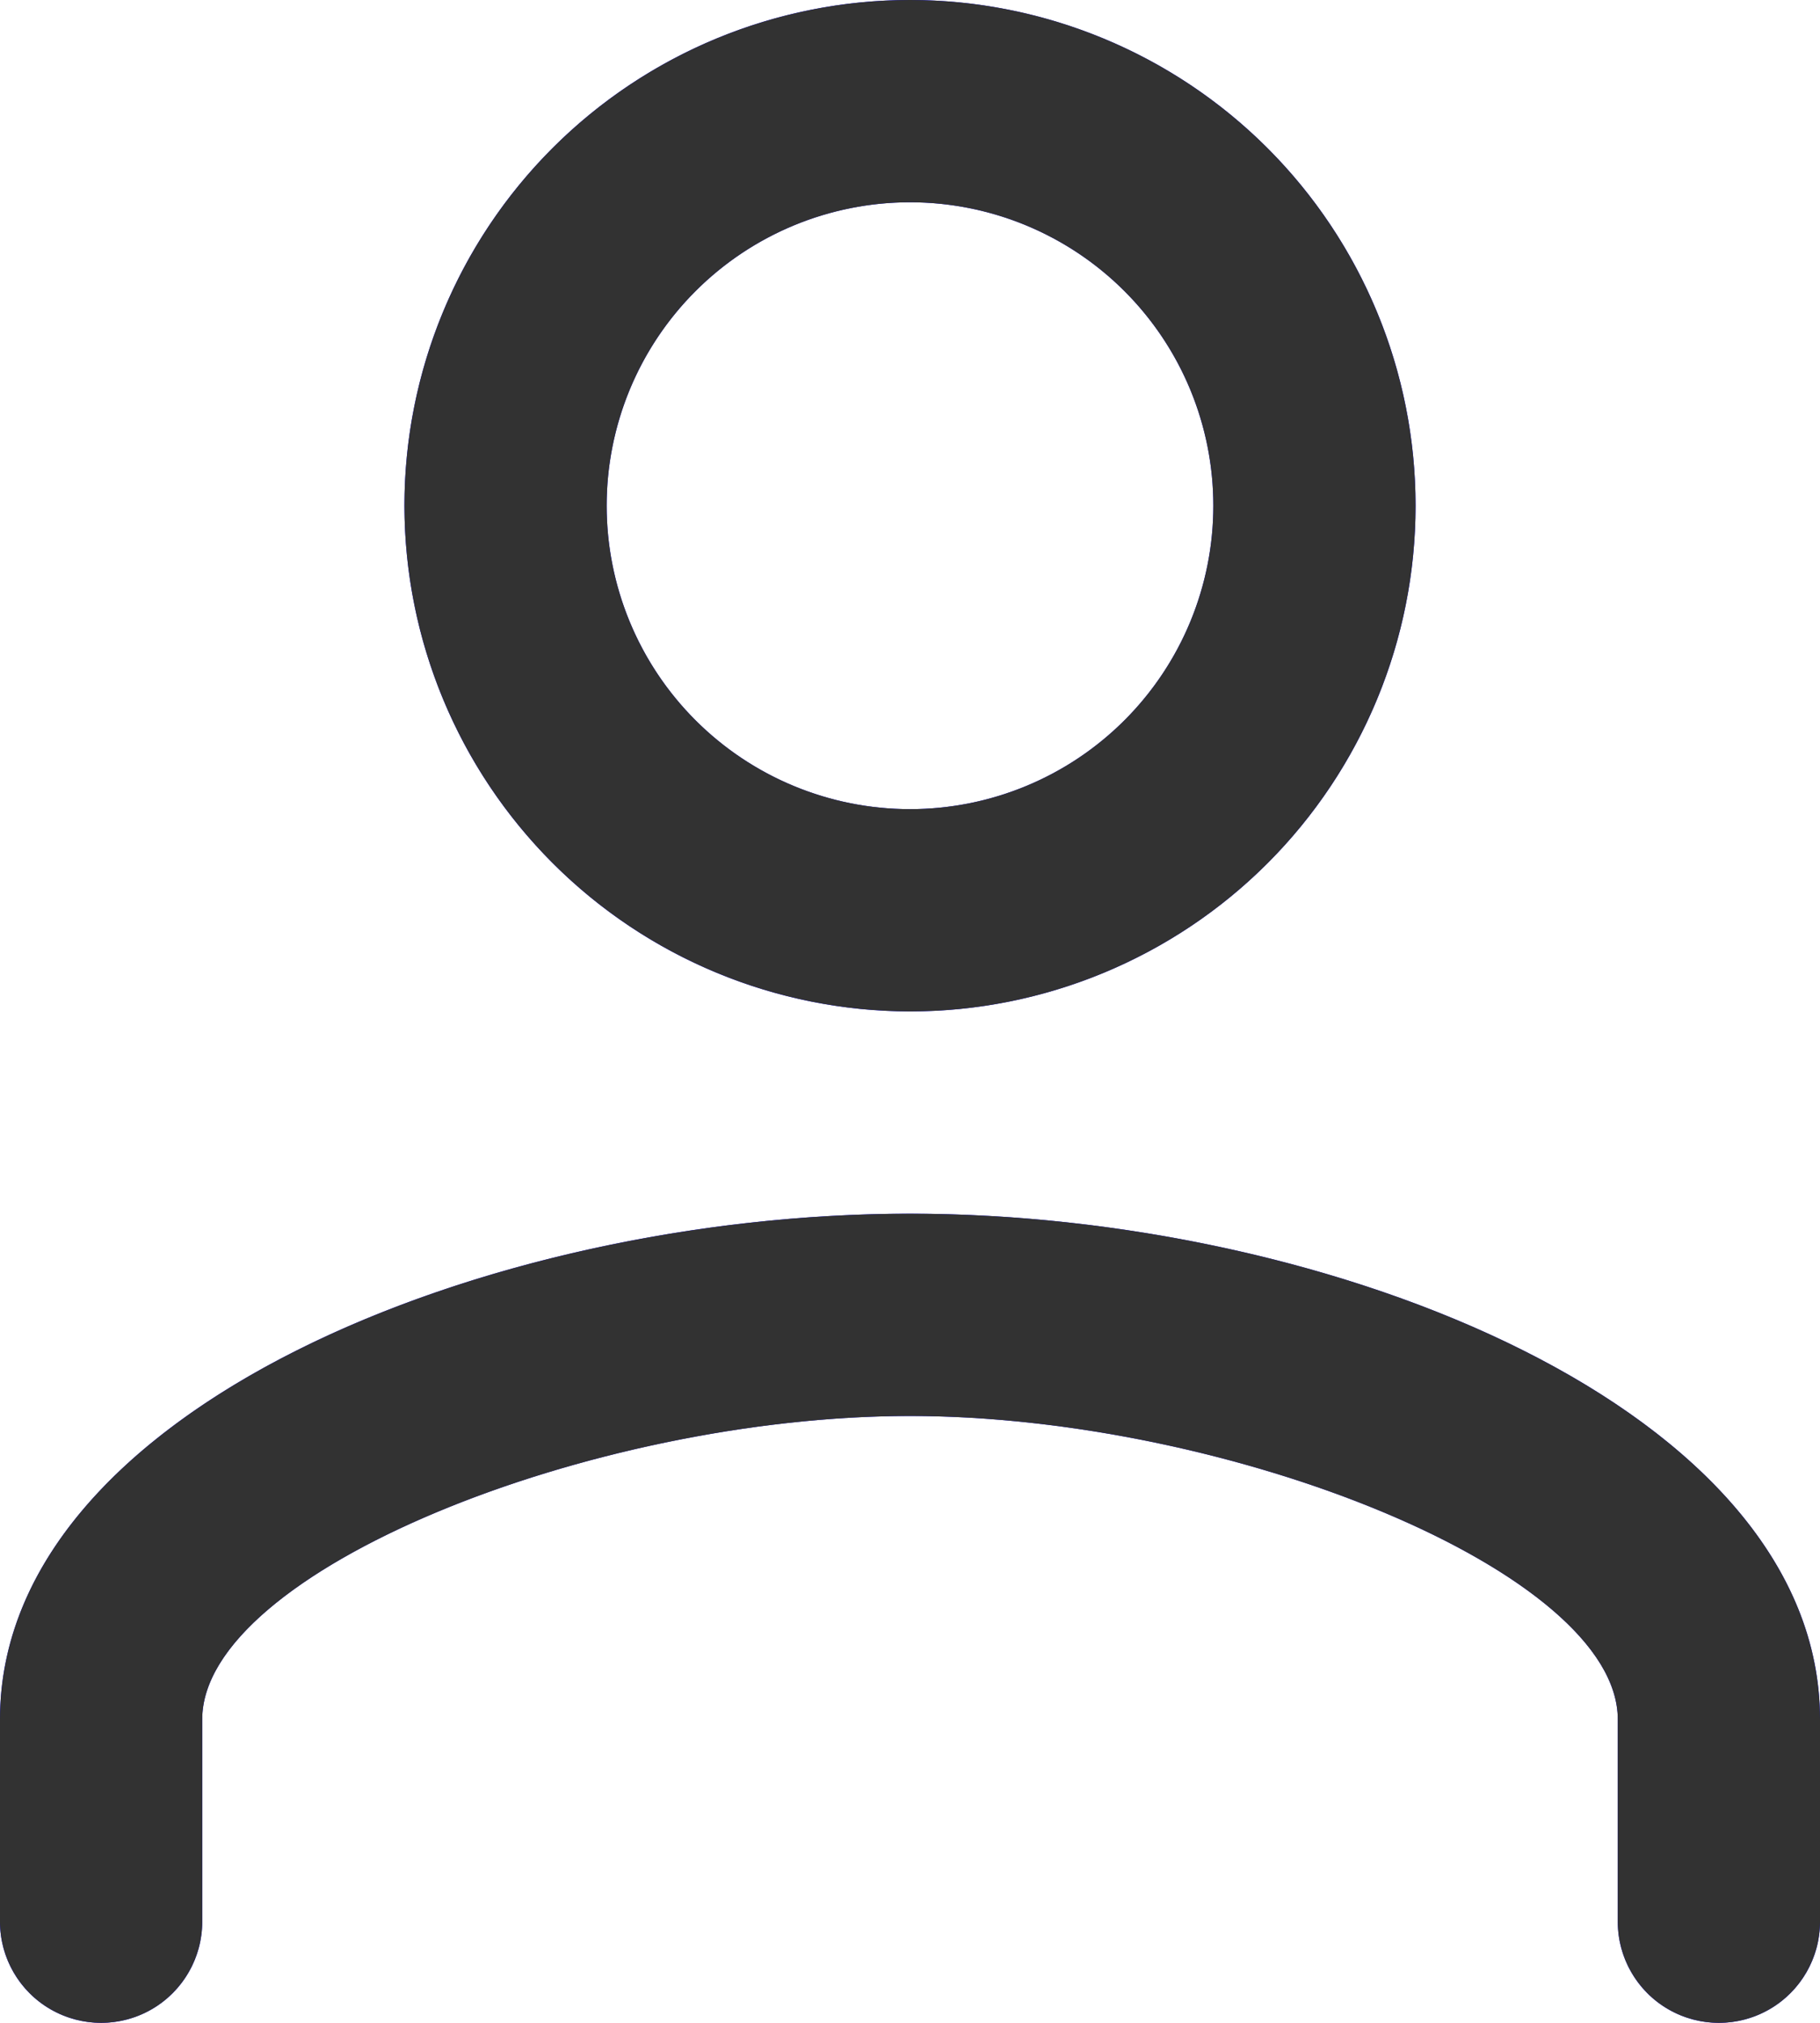 <svg xmlns="http://www.w3.org/2000/svg" xmlns:xlink="http://www.w3.org/1999/xlink" width="18" height="20" viewBox="0 0 18 20">
  <defs>
    <clipPath id="clip-path">
      <rect width="18" height="20" fill="none"/>
    </clipPath>
    <clipPath id="clip-path-2">
      <path id="Mask" d="M16,19V17c0-1.46-3.844-3-7-3s-7,1.54-7,3v2a1,1,0,0,1-2,0V17c0-3.065,4.831-5,9-5s9,1.936,9,5v2a1,1,0,0,1-2,0ZM4,5a5,5,0,1,1,5,5A5.006,5.006,0,0,1,4,5ZM6,5A3,3,0,1,0,9,2,3,3,0,0,0,6,5Z" transform="translate(3 2)" fill="#0601ff"/>
    </clipPath>
    <clipPath id="clip-path-3">
      <rect width="24" height="24" fill="none"/>
    </clipPath>
  </defs>
  <g id="Search_Copy" data-name="Search Copy" clip-path="url(#clip-path)">
    <path id="Mask-2" data-name="Mask" d="M16,19V17c0-1.46-3.844-3-7-3s-7,1.54-7,3v2a1,1,0,0,1-2,0V17c0-3.065,4.831-5,9-5s9,1.936,9,5v2a1,1,0,0,1-2,0ZM4,5a5,5,0,1,1,5,5A5.006,5.006,0,0,1,4,5ZM6,5A3,3,0,1,0,9,2,3,3,0,0,0,6,5Z" fill="#0601ff"/>
    <g transform="translate(-3 -2)" clip-path="url(#clip-path-2)">
      <g id="_" data-name="↪🎨" clip-path="url(#clip-path-3)">
        <rect id="Atoms_Colors_Black" data-name="Atoms / Colors / Black" width="24" height="24" fill="#323232"/>
      </g>
    </g>
  </g>
</svg>

